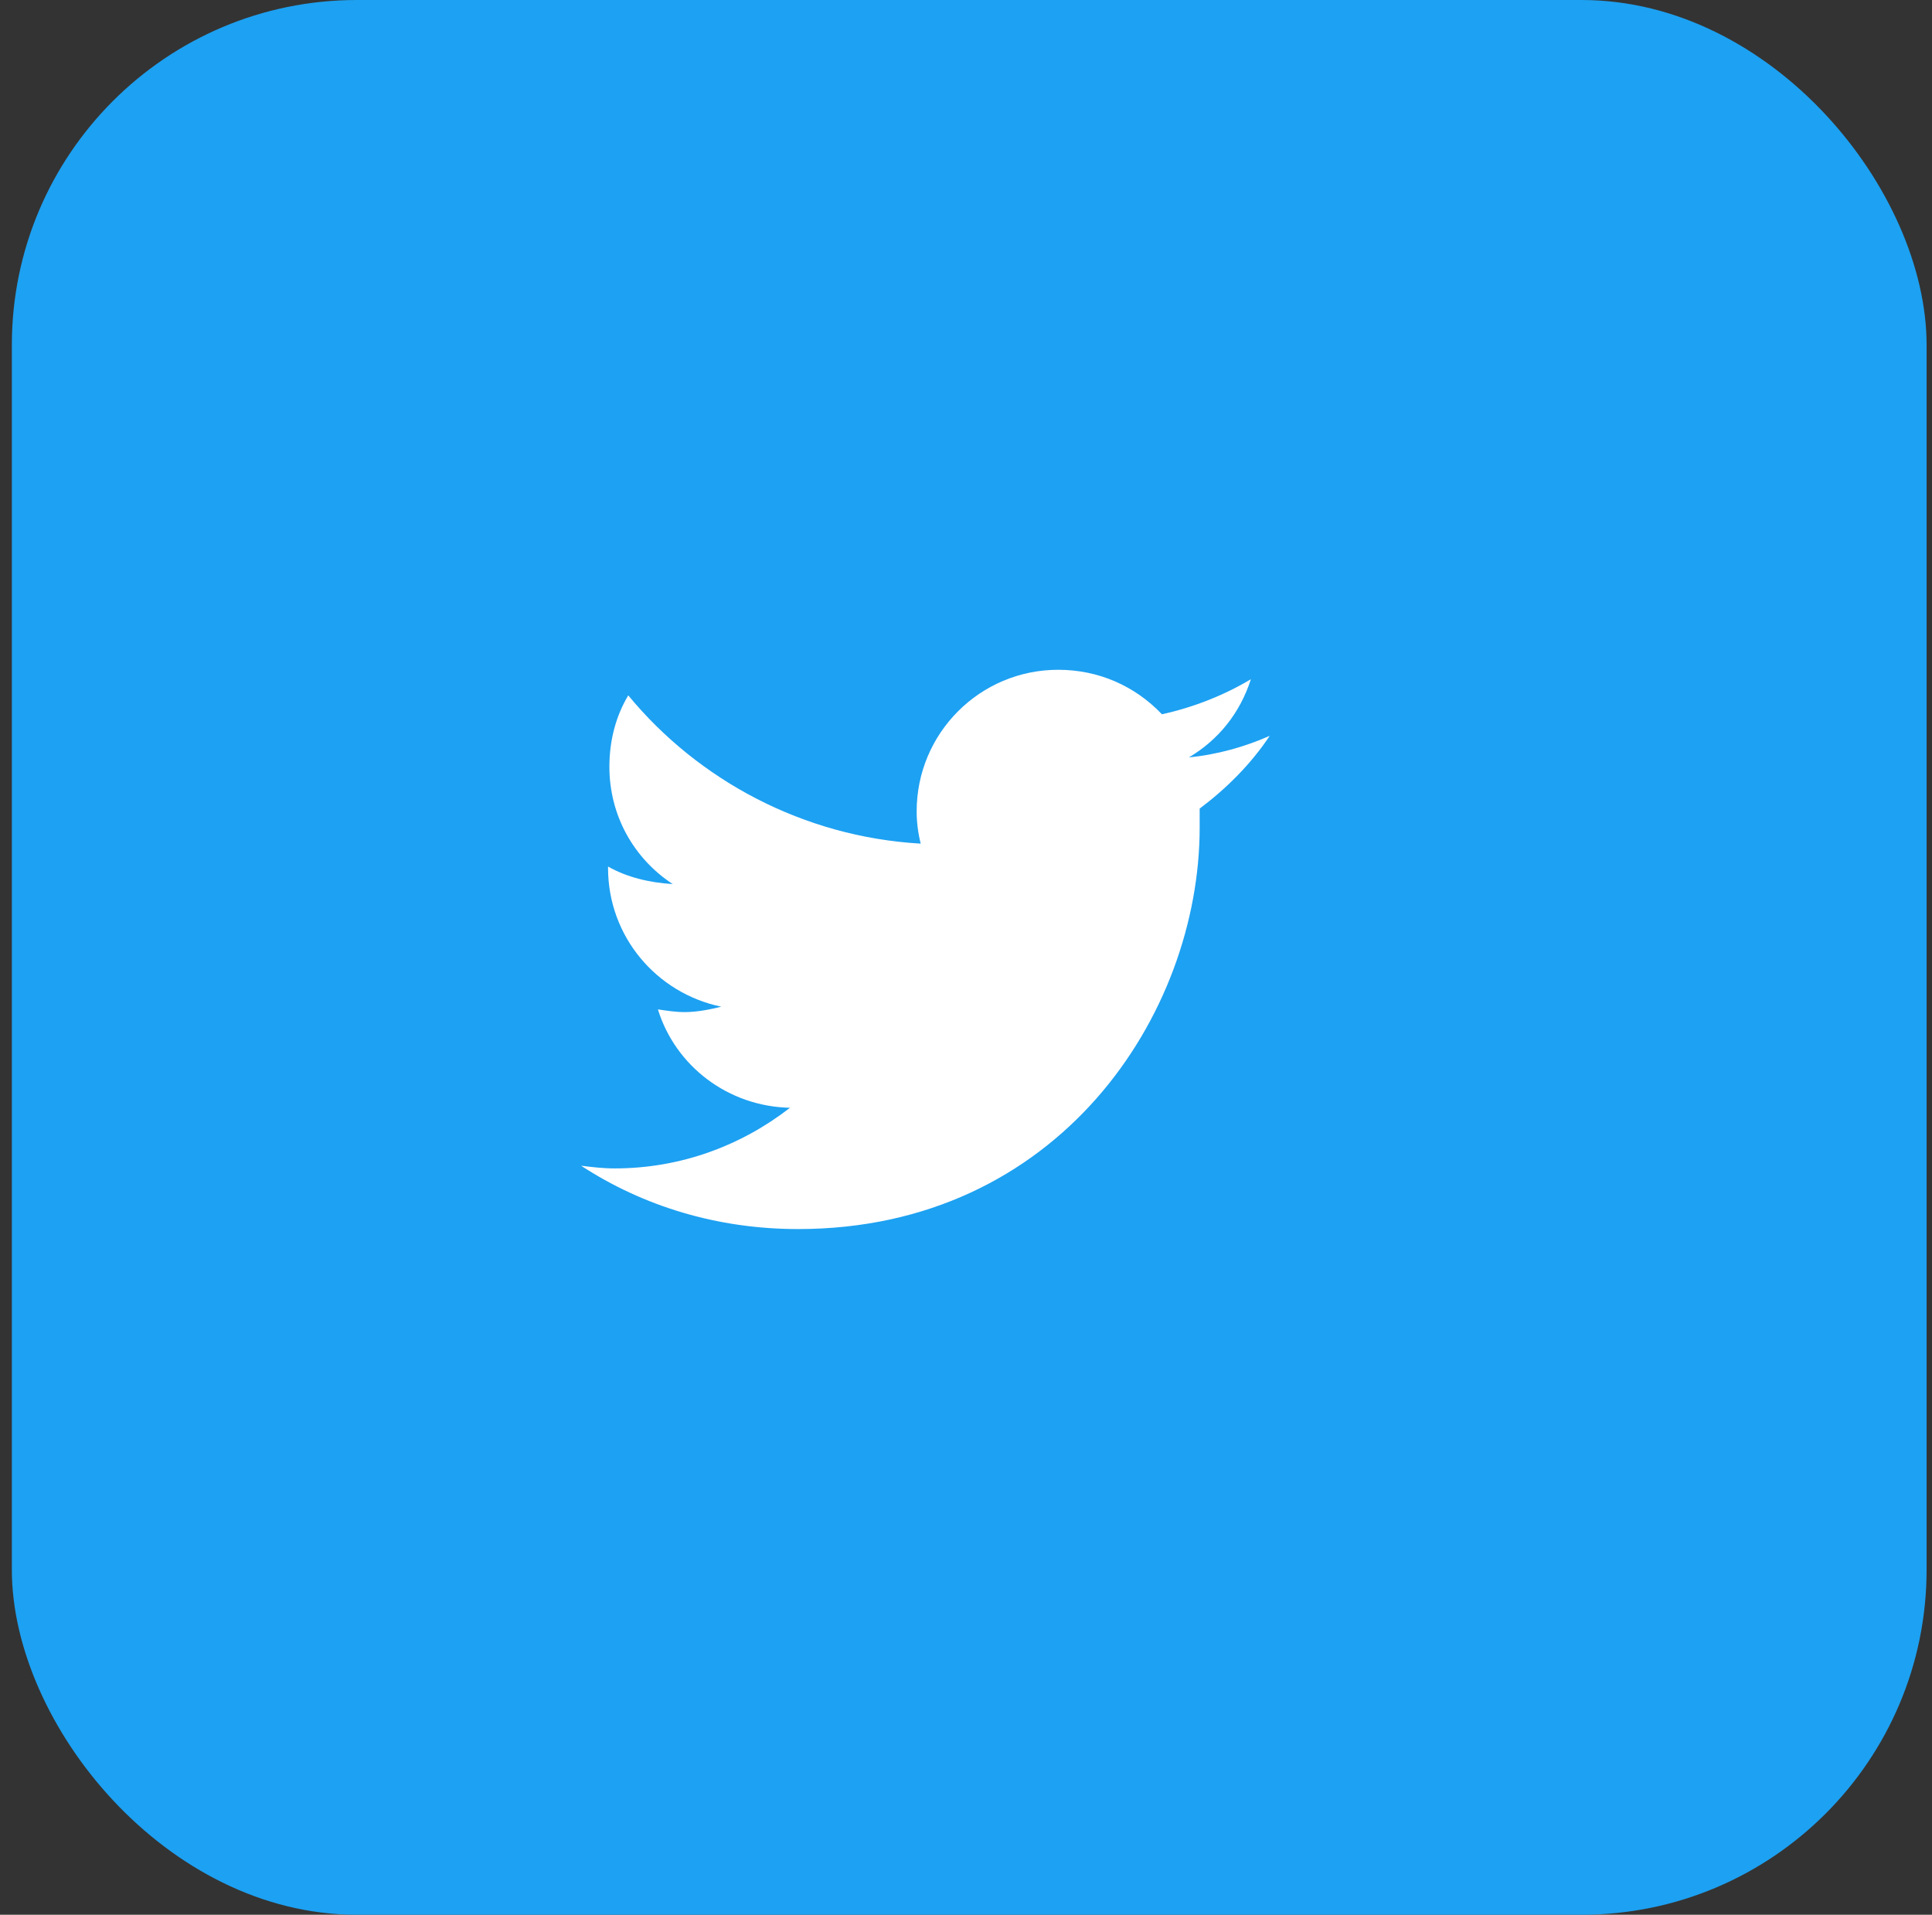 <svg width="112" height="111" viewBox="0 0 112 111" fill="none" xmlns="http://www.w3.org/2000/svg">
<rect x="0" y="0" width="112" height="111" fill="#333333" stroke="none"/>
<rect x="0.687" width="111" height="111" rx="20" fill="#1DA1F2"/>
<path d="M69.546 46.875C71.108 45.703 72.515 44.297 73.608 42.656C72.202 43.281 70.561 43.75 68.921 43.906C70.64 42.891 71.89 41.328 72.515 39.375C70.952 40.312 69.155 41.016 67.358 41.406C65.796 39.766 63.687 38.828 61.343 38.828C56.812 38.828 53.14 42.5 53.14 47.031C53.14 47.656 53.218 48.281 53.374 48.906C46.577 48.516 40.483 45.234 36.421 40.312C35.718 41.484 35.327 42.891 35.327 44.453C35.327 47.266 36.733 49.766 38.999 51.25C37.671 51.172 36.343 50.859 35.249 50.234V50.312C35.249 54.297 38.062 57.578 41.812 58.359C41.187 58.516 40.405 58.672 39.702 58.672C39.155 58.672 38.687 58.594 38.14 58.516C39.155 61.797 42.202 64.141 45.796 64.219C42.983 66.406 39.468 67.734 35.64 67.734C34.937 67.734 34.312 67.656 33.687 67.578C37.28 69.922 41.577 71.25 46.265 71.25C61.343 71.25 69.546 58.828 69.546 47.969C69.546 47.578 69.546 47.266 69.546 46.875Z" fill="white"/>
</svg>
